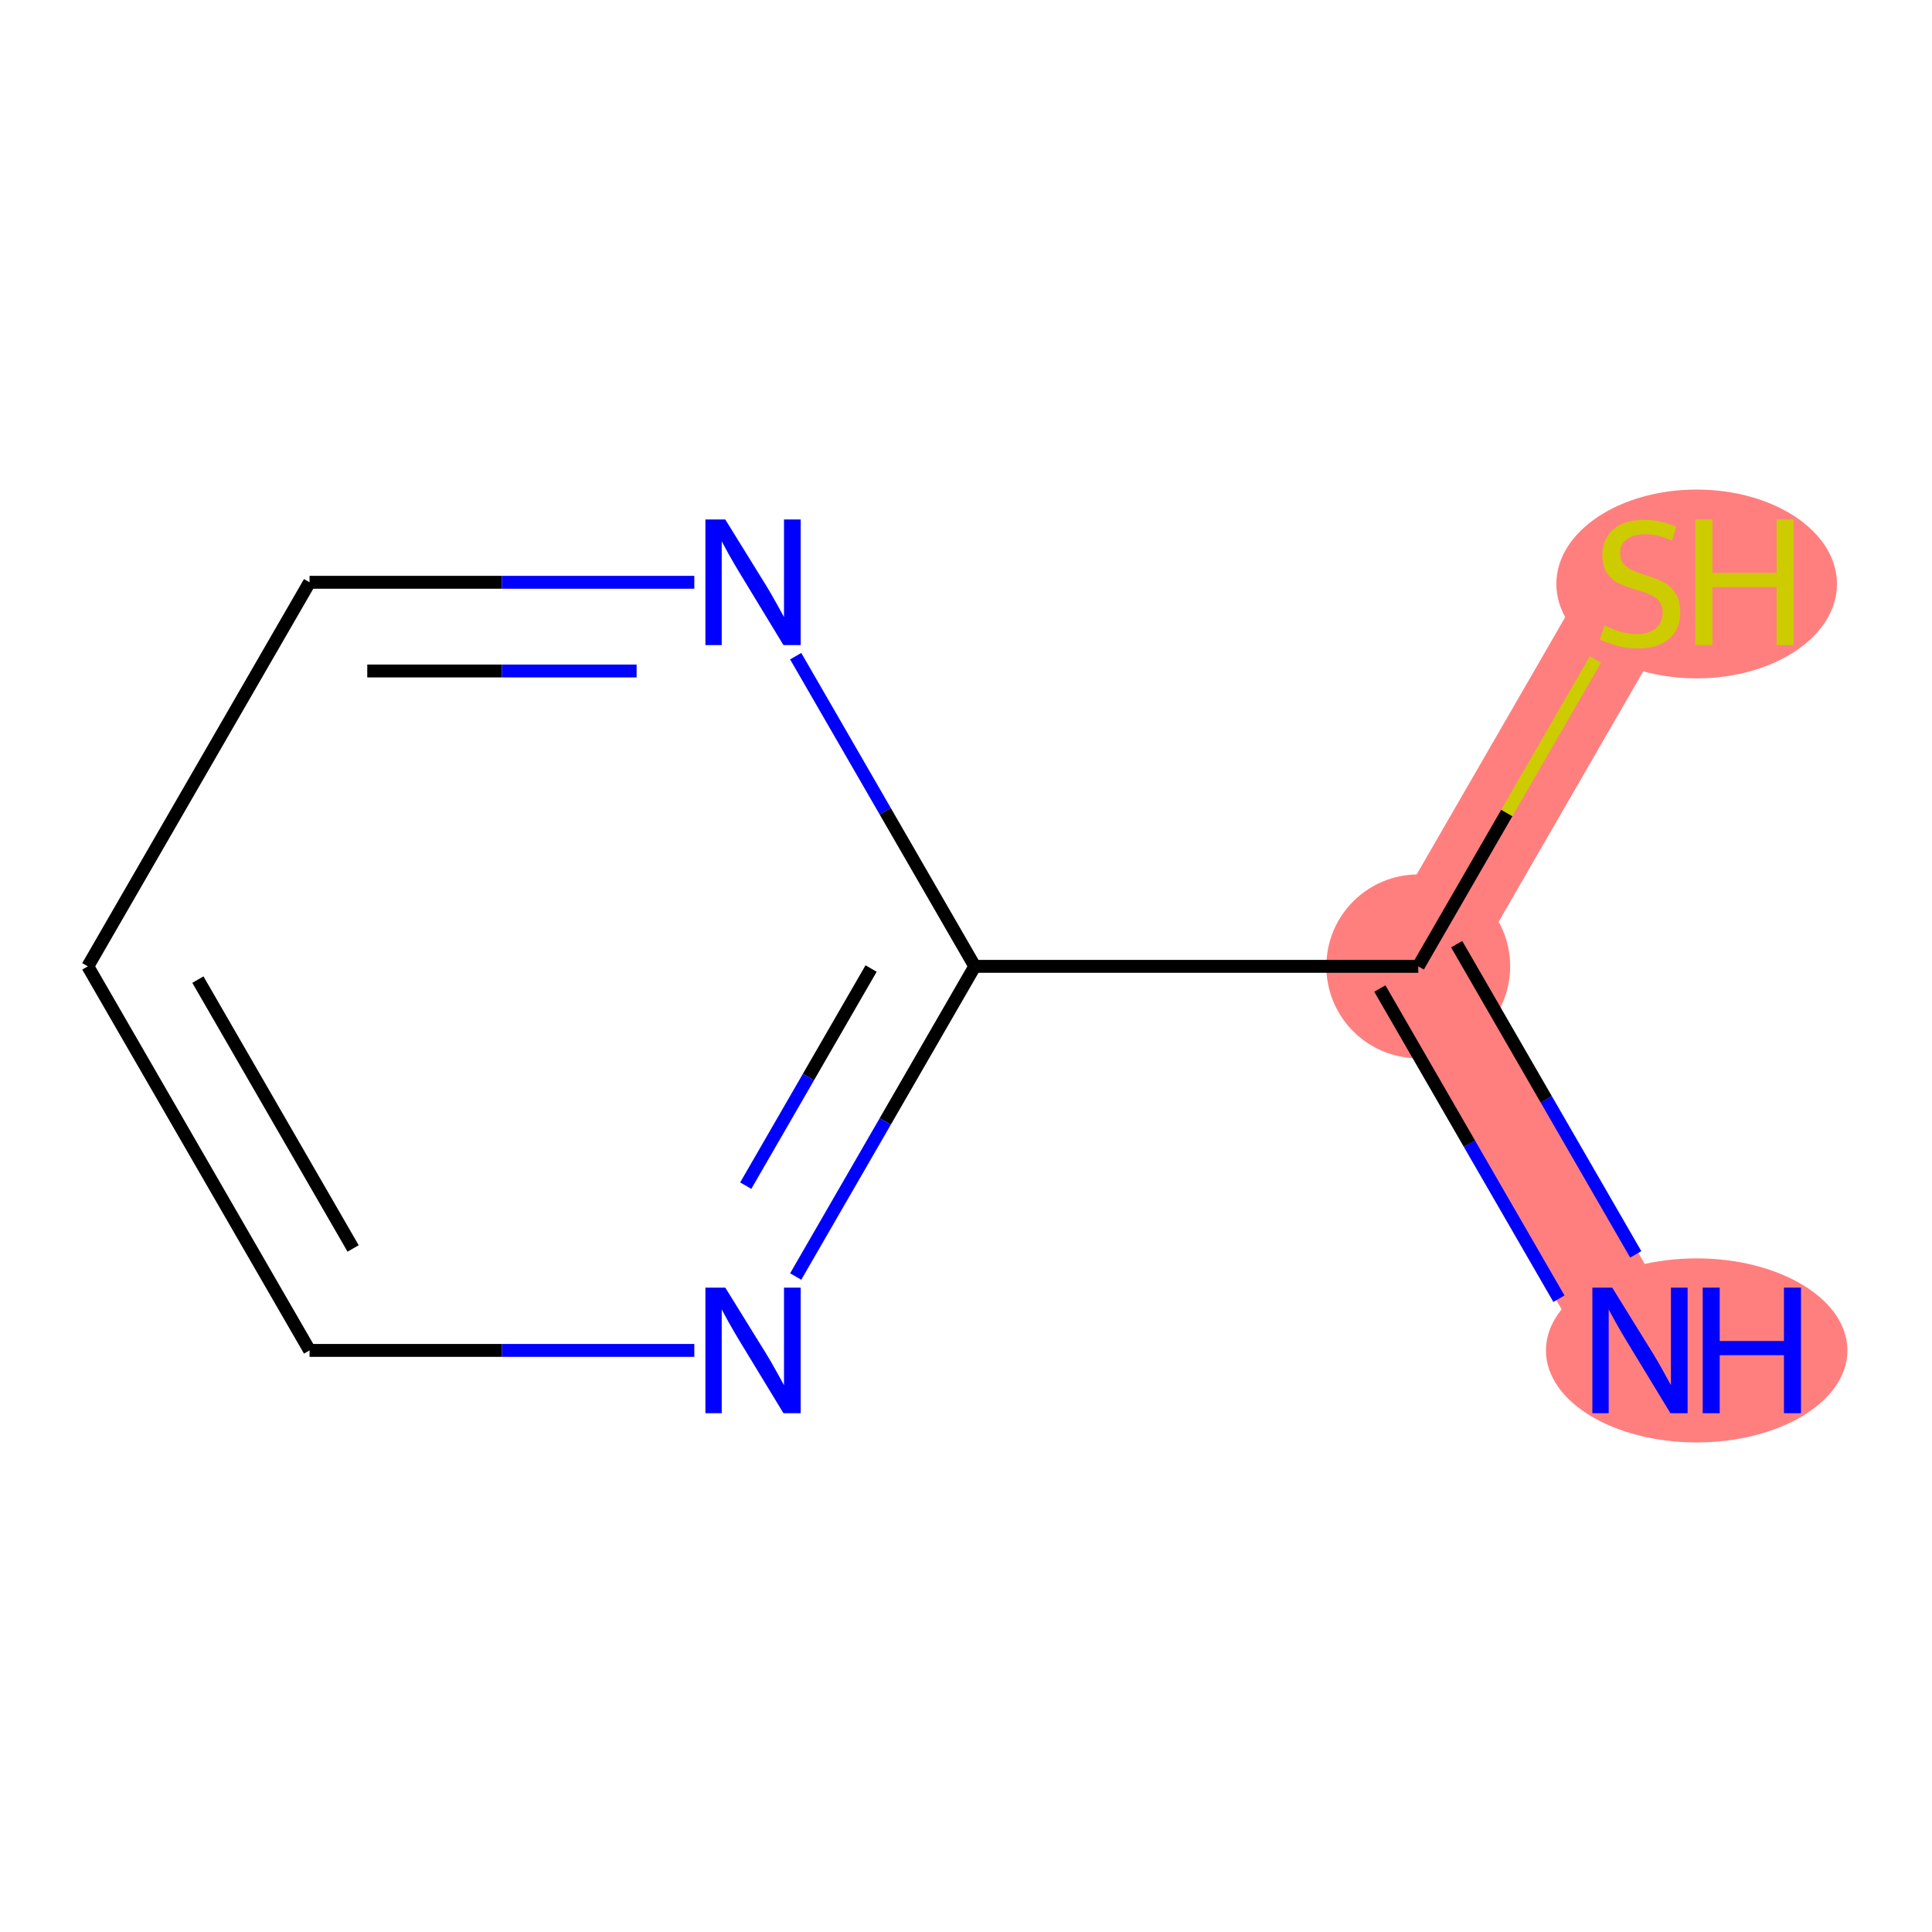 <?xml version='1.0' encoding='iso-8859-1'?>
<svg version='1.1' baseProfile='full'
              xmlns='http://www.w3.org/2000/svg'
                      xmlns:rdkit='http://www.rdkit.org/xml'
                      xmlns:xlink='http://www.w3.org/1999/xlink'
                  xml:space='preserve'
width='300px' height='300px' viewBox='0 0 300 300'>
<!-- END OF HEADER -->
<rect style='opacity:1.0;fill:#FFFFFF;stroke:none' width='300' height='300' x='0' y='0'> </rect>
<rect style='opacity:1.0;fill:#FFFFFF;stroke:none' width='300' height='300' x='0' y='0'> </rect>
<path d='M 254.657,209.691 L 220.226,150.054' style='fill:none;fill-rule:evenodd;stroke:#FF7F7F;stroke-width:14.7px;stroke-linecap:butt;stroke-linejoin:miter;stroke-opacity:1' />
<path d='M 220.226,150.054 L 254.657,90.417' style='fill:none;fill-rule:evenodd;stroke:#FF7F7F;stroke-width:14.7px;stroke-linecap:butt;stroke-linejoin:miter;stroke-opacity:1' />
<ellipse cx='263.458' cy='209.691' rx='22.905' ry='13.79'  style='fill:#FF7F7F;fill-rule:evenodd;stroke:#FF7F7F;stroke-width:1.0px;stroke-linecap:butt;stroke-linejoin:miter;stroke-opacity:1' />
<ellipse cx='220.226' cy='150.054' rx='13.773' ry='13.773'  style='fill:#FF7F7F;fill-rule:evenodd;stroke:#FF7F7F;stroke-width:1.0px;stroke-linecap:butt;stroke-linejoin:miter;stroke-opacity:1' />
<ellipse cx='263.458' cy='90.679' rx='21.289' ry='14.16'  style='fill:#FF7F7F;fill-rule:evenodd;stroke:#FF7F7F;stroke-width:1.0px;stroke-linecap:butt;stroke-linejoin:miter;stroke-opacity:1' />
<path class='bond-0 atom-0 atom-1' d='M 253.997,194.776 L 240.094,170.693' style='fill:none;fill-rule:evenodd;stroke:#0000FF;stroke-width:2.0px;stroke-linecap:butt;stroke-linejoin:miter;stroke-opacity:1' />
<path class='bond-0 atom-0 atom-1' d='M 240.094,170.693 L 226.19,146.611' style='fill:none;fill-rule:evenodd;stroke:#000000;stroke-width:2.0px;stroke-linecap:butt;stroke-linejoin:miter;stroke-opacity:1' />
<path class='bond-0 atom-0 atom-1' d='M 242.07,201.662 L 228.166,177.58' style='fill:none;fill-rule:evenodd;stroke:#0000FF;stroke-width:2.0px;stroke-linecap:butt;stroke-linejoin:miter;stroke-opacity:1' />
<path class='bond-0 atom-0 atom-1' d='M 228.166,177.58 L 214.262,153.497' style='fill:none;fill-rule:evenodd;stroke:#000000;stroke-width:2.0px;stroke-linecap:butt;stroke-linejoin:miter;stroke-opacity:1' />
<path class='bond-1 atom-1 atom-2' d='M 220.226,150.054 L 233.979,126.234' style='fill:none;fill-rule:evenodd;stroke:#000000;stroke-width:2.0px;stroke-linecap:butt;stroke-linejoin:miter;stroke-opacity:1' />
<path class='bond-1 atom-1 atom-2' d='M 233.979,126.234 L 247.732,102.413' style='fill:none;fill-rule:evenodd;stroke:#CCCC00;stroke-width:2.0px;stroke-linecap:butt;stroke-linejoin:miter;stroke-opacity:1' />
<path class='bond-2 atom-1 atom-3' d='M 220.226,150.054 L 151.363,150.054' style='fill:none;fill-rule:evenodd;stroke:#000000;stroke-width:2.0px;stroke-linecap:butt;stroke-linejoin:miter;stroke-opacity:1' />
<path class='bond-3 atom-3 atom-4' d='M 151.363,150.054 L 137.459,174.137' style='fill:none;fill-rule:evenodd;stroke:#000000;stroke-width:2.0px;stroke-linecap:butt;stroke-linejoin:miter;stroke-opacity:1' />
<path class='bond-3 atom-3 atom-4' d='M 137.459,174.137 L 123.555,198.219' style='fill:none;fill-rule:evenodd;stroke:#0000FF;stroke-width:2.0px;stroke-linecap:butt;stroke-linejoin:miter;stroke-opacity:1' />
<path class='bond-3 atom-3 atom-4' d='M 135.264,150.393 L 125.531,167.25' style='fill:none;fill-rule:evenodd;stroke:#000000;stroke-width:2.0px;stroke-linecap:butt;stroke-linejoin:miter;stroke-opacity:1' />
<path class='bond-3 atom-3 atom-4' d='M 125.531,167.25 L 115.799,184.108' style='fill:none;fill-rule:evenodd;stroke:#0000FF;stroke-width:2.0px;stroke-linecap:butt;stroke-linejoin:miter;stroke-opacity:1' />
<path class='bond-8 atom-8 atom-3' d='M 123.555,101.89 L 137.459,125.972' style='fill:none;fill-rule:evenodd;stroke:#0000FF;stroke-width:2.0px;stroke-linecap:butt;stroke-linejoin:miter;stroke-opacity:1' />
<path class='bond-8 atom-8 atom-3' d='M 137.459,125.972 L 151.363,150.054' style='fill:none;fill-rule:evenodd;stroke:#000000;stroke-width:2.0px;stroke-linecap:butt;stroke-linejoin:miter;stroke-opacity:1' />
<path class='bond-4 atom-4 atom-5' d='M 107.814,209.691 L 77.941,209.691' style='fill:none;fill-rule:evenodd;stroke:#0000FF;stroke-width:2.0px;stroke-linecap:butt;stroke-linejoin:miter;stroke-opacity:1' />
<path class='bond-4 atom-4 atom-5' d='M 77.941,209.691 L 48.068,209.691' style='fill:none;fill-rule:evenodd;stroke:#000000;stroke-width:2.0px;stroke-linecap:butt;stroke-linejoin:miter;stroke-opacity:1' />
<path class='bond-5 atom-5 atom-6' d='M 48.068,209.691 L 13.636,150.054' style='fill:none;fill-rule:evenodd;stroke:#000000;stroke-width:2.0px;stroke-linecap:butt;stroke-linejoin:miter;stroke-opacity:1' />
<path class='bond-5 atom-5 atom-6' d='M 54.831,193.86 L 30.729,152.113' style='fill:none;fill-rule:evenodd;stroke:#000000;stroke-width:2.0px;stroke-linecap:butt;stroke-linejoin:miter;stroke-opacity:1' />
<path class='bond-6 atom-6 atom-7' d='M 13.636,150.054 L 48.068,90.417' style='fill:none;fill-rule:evenodd;stroke:#000000;stroke-width:2.0px;stroke-linecap:butt;stroke-linejoin:miter;stroke-opacity:1' />
<path class='bond-7 atom-7 atom-8' d='M 48.068,90.417 L 77.941,90.417' style='fill:none;fill-rule:evenodd;stroke:#000000;stroke-width:2.0px;stroke-linecap:butt;stroke-linejoin:miter;stroke-opacity:1' />
<path class='bond-7 atom-7 atom-8' d='M 77.941,90.417 L 107.814,90.417' style='fill:none;fill-rule:evenodd;stroke:#0000FF;stroke-width:2.0px;stroke-linecap:butt;stroke-linejoin:miter;stroke-opacity:1' />
<path class='bond-7 atom-7 atom-8' d='M 57.03,104.19 L 77.941,104.19' style='fill:none;fill-rule:evenodd;stroke:#000000;stroke-width:2.0px;stroke-linecap:butt;stroke-linejoin:miter;stroke-opacity:1' />
<path class='bond-7 atom-7 atom-8' d='M 77.941,104.19 L 98.852,104.19' style='fill:none;fill-rule:evenodd;stroke:#0000FF;stroke-width:2.0px;stroke-linecap:butt;stroke-linejoin:miter;stroke-opacity:1' />
<path  class='atom-0' d='M 250.347 199.94
L 256.737 210.27
Q 257.371 211.289, 258.39 213.135
Q 259.409 214.98, 259.464 215.09
L 259.464 199.94
L 262.053 199.94
L 262.053 219.442
L 259.381 219.442
L 252.523 208.149
Q 251.724 206.827, 250.87 205.312
Q 250.044 203.797, 249.796 203.328
L 249.796 219.442
L 247.262 219.442
L 247.262 199.94
L 250.347 199.94
' fill='#0000FF'/>
<path  class='atom-0' d='M 264.395 199.94
L 267.039 199.94
L 267.039 208.232
L 277.01 208.232
L 277.01 199.94
L 279.655 199.94
L 279.655 219.442
L 277.01 219.442
L 277.01 210.435
L 267.039 210.435
L 267.039 219.442
L 264.395 219.442
L 264.395 199.94
' fill='#0000FF'/>
<path  class='atom-2' d='M 249.148 97.138
Q 249.369 97.221, 250.278 97.606
Q 251.187 97.992, 252.178 98.24
Q 253.198 98.46, 254.189 98.46
Q 256.035 98.46, 257.109 97.579
Q 258.183 96.67, 258.183 95.1
Q 258.183 94.025, 257.632 93.364
Q 257.109 92.703, 256.283 92.345
Q 255.456 91.987, 254.079 91.574
Q 252.344 91.05, 251.297 90.555
Q 250.278 90.059, 249.534 89.012
Q 248.818 87.965, 248.818 86.203
Q 248.818 83.751, 250.471 82.236
Q 252.151 80.721, 255.456 80.721
Q 257.715 80.721, 260.277 81.795
L 259.643 83.916
Q 257.302 82.952, 255.539 82.952
Q 253.638 82.952, 252.592 83.751
Q 251.545 84.522, 251.572 85.872
Q 251.572 86.919, 252.096 87.552
Q 252.647 88.186, 253.418 88.544
Q 254.217 88.902, 255.539 89.315
Q 257.302 89.866, 258.349 90.417
Q 259.395 90.968, 260.139 92.097
Q 260.91 93.199, 260.91 95.1
Q 260.91 97.799, 259.092 99.259
Q 257.302 100.691, 254.299 100.691
Q 252.564 100.691, 251.242 100.306
Q 249.947 99.948, 248.405 99.314
L 249.148 97.138
' fill='#CCCC00'/>
<path  class='atom-2' d='M 263.252 80.666
L 265.896 80.666
L 265.896 88.957
L 275.867 88.957
L 275.867 80.666
L 278.512 80.666
L 278.512 100.168
L 275.867 100.168
L 275.867 91.161
L 265.896 91.161
L 265.896 100.168
L 263.252 100.168
L 263.252 80.666
' fill='#CCCC00'/>
<path  class='atom-4' d='M 112.62 199.94
L 119.011 210.27
Q 119.644 211.289, 120.663 213.135
Q 121.683 214.98, 121.738 215.09
L 121.738 199.94
L 124.327 199.94
L 124.327 219.442
L 121.655 219.442
L 114.796 208.149
Q 113.998 206.827, 113.144 205.312
Q 112.317 203.797, 112.069 203.328
L 112.069 219.442
L 109.535 219.442
L 109.535 199.94
L 112.62 199.94
' fill='#0000FF'/>
<path  class='atom-8' d='M 112.62 80.666
L 119.011 90.995
Q 119.644 92.015, 120.663 93.86
Q 121.683 95.706, 121.738 95.816
L 121.738 80.666
L 124.327 80.666
L 124.327 100.168
L 121.655 100.168
L 114.796 88.874
Q 113.998 87.552, 113.144 86.037
Q 112.317 84.522, 112.069 84.054
L 112.069 100.168
L 109.535 100.168
L 109.535 80.666
L 112.62 80.666
' fill='#0000FF'/>
</svg>

